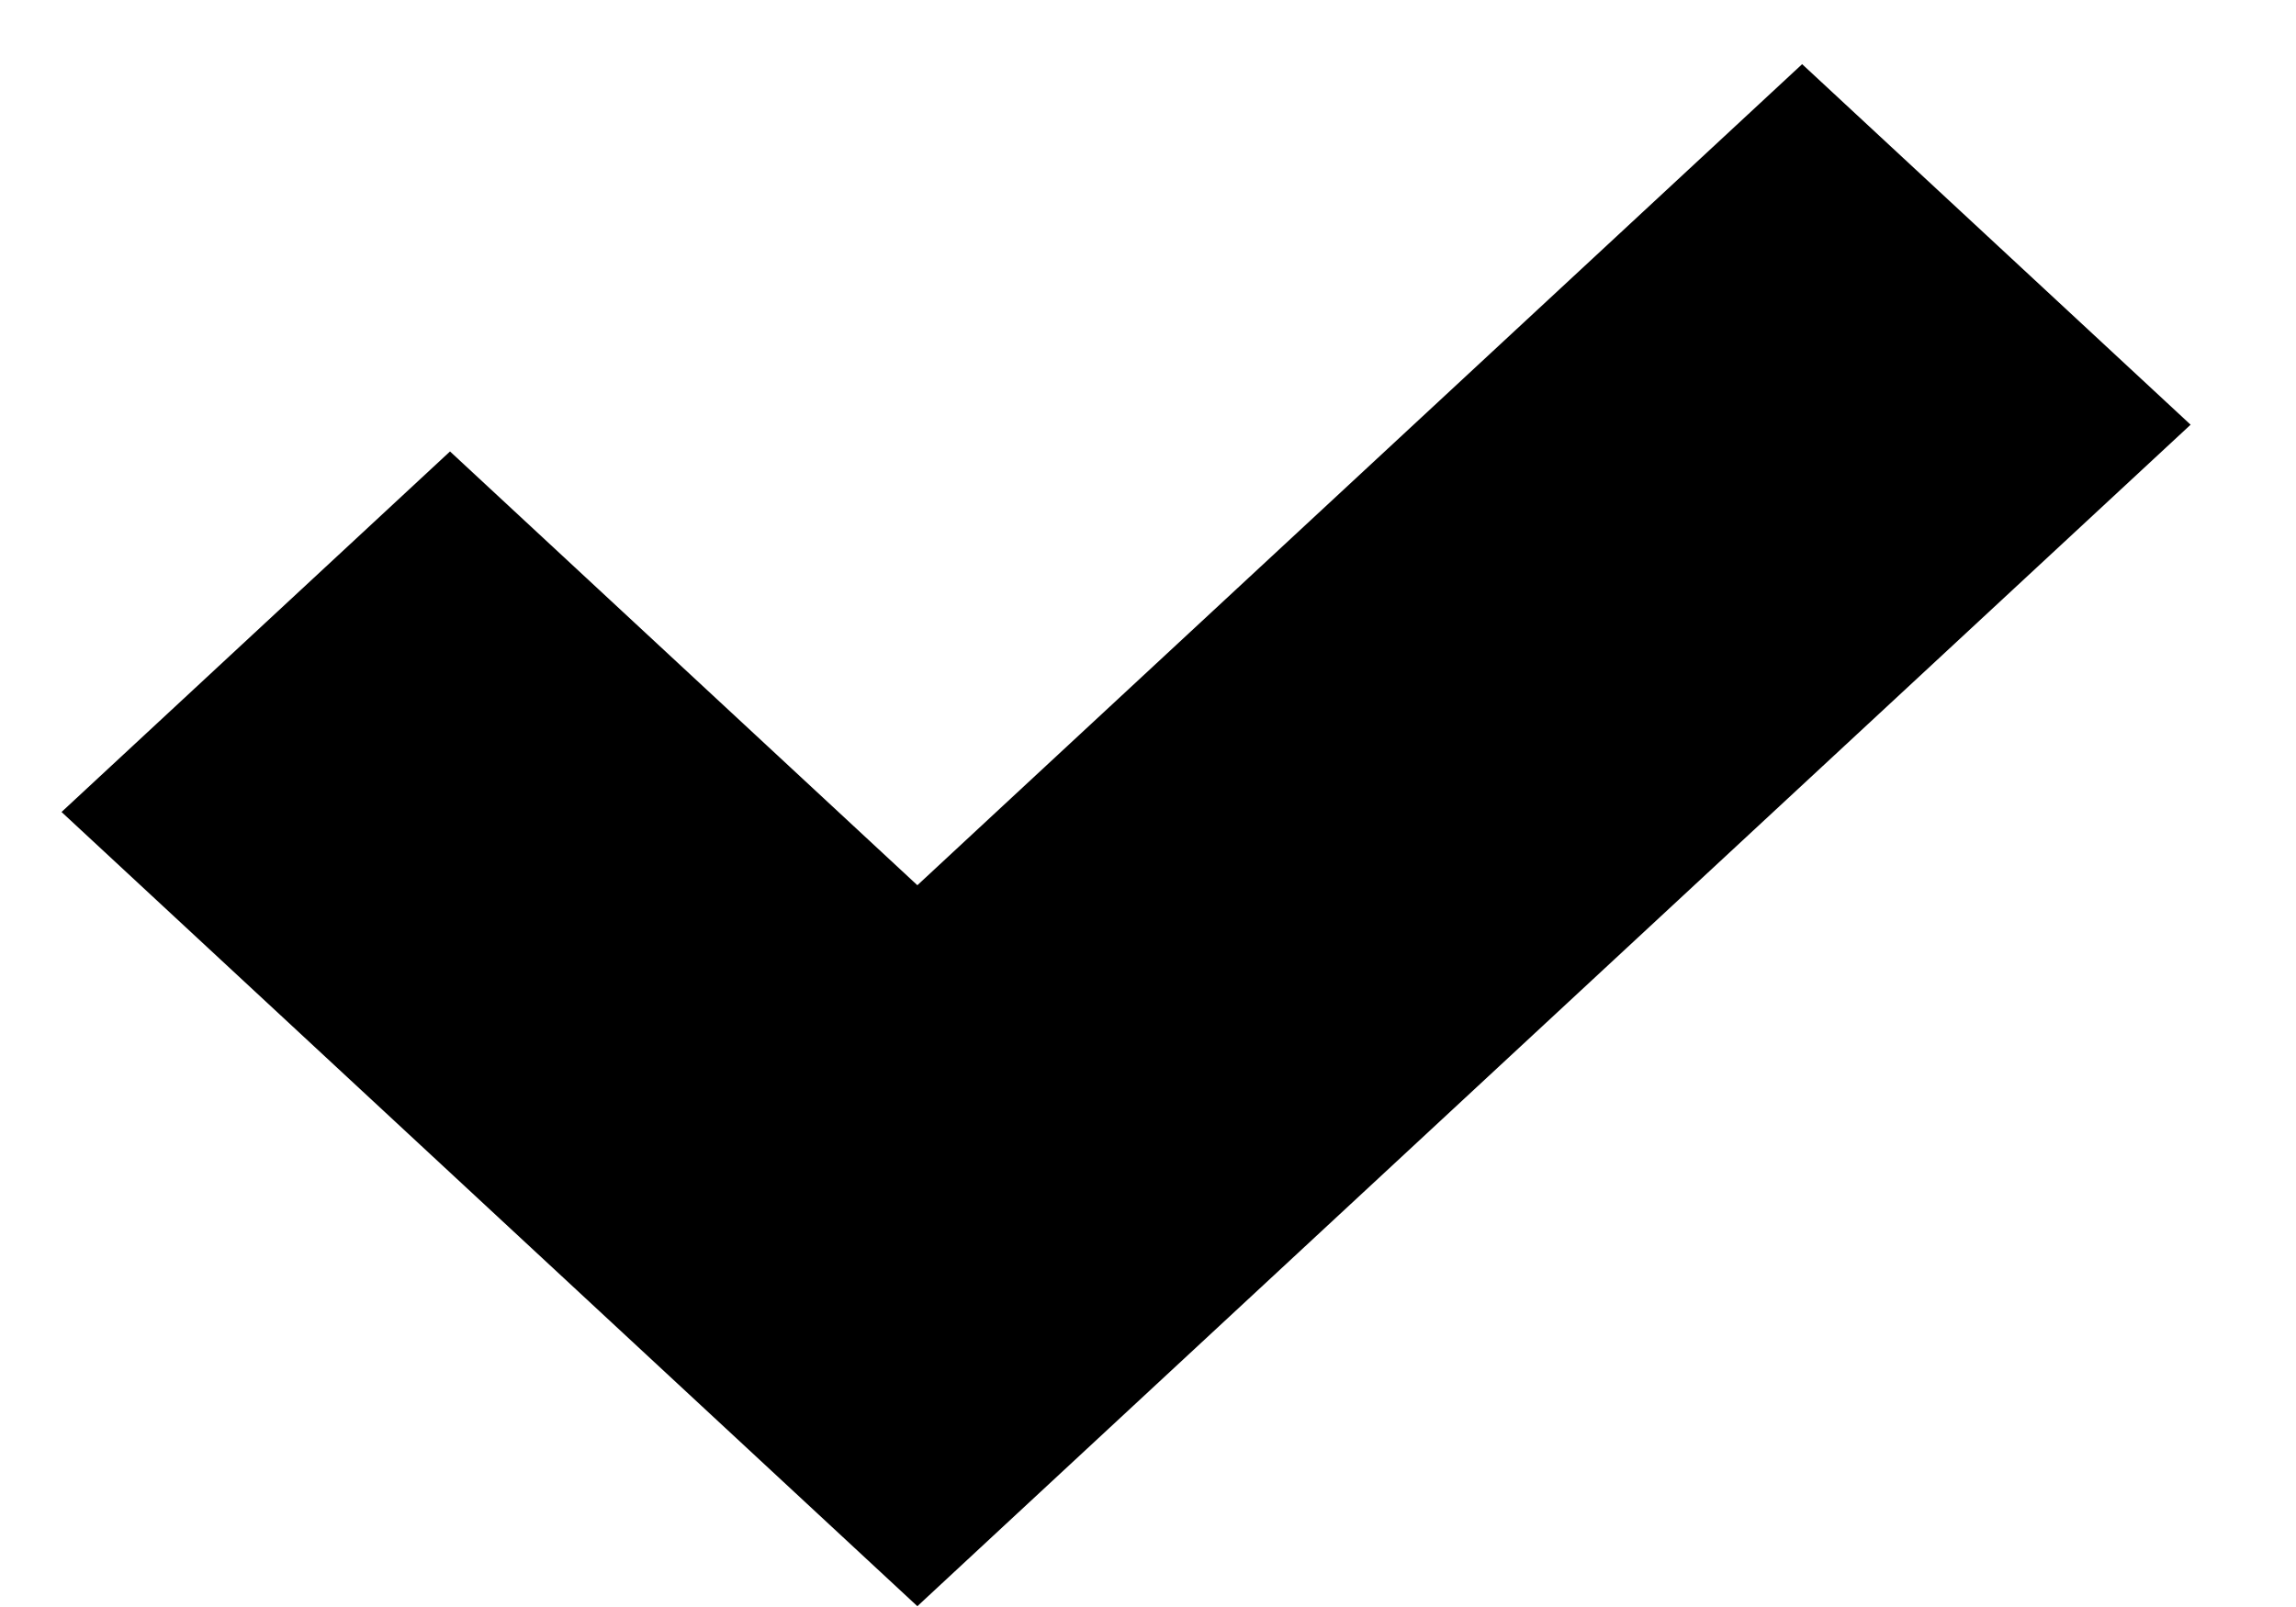 <svg width="20" height="14" viewBox="0 0 20 14" fill="none" xmlns="http://www.w3.org/2000/svg">
<path d="M8.734 13.303L7.991 13.993L0.536 7.074L3.92 3.933L7.991 7.712L8.734 7.022L15.698 0.559L19.082 3.7L8.734 13.303Z" fill="black"/>
</svg>
